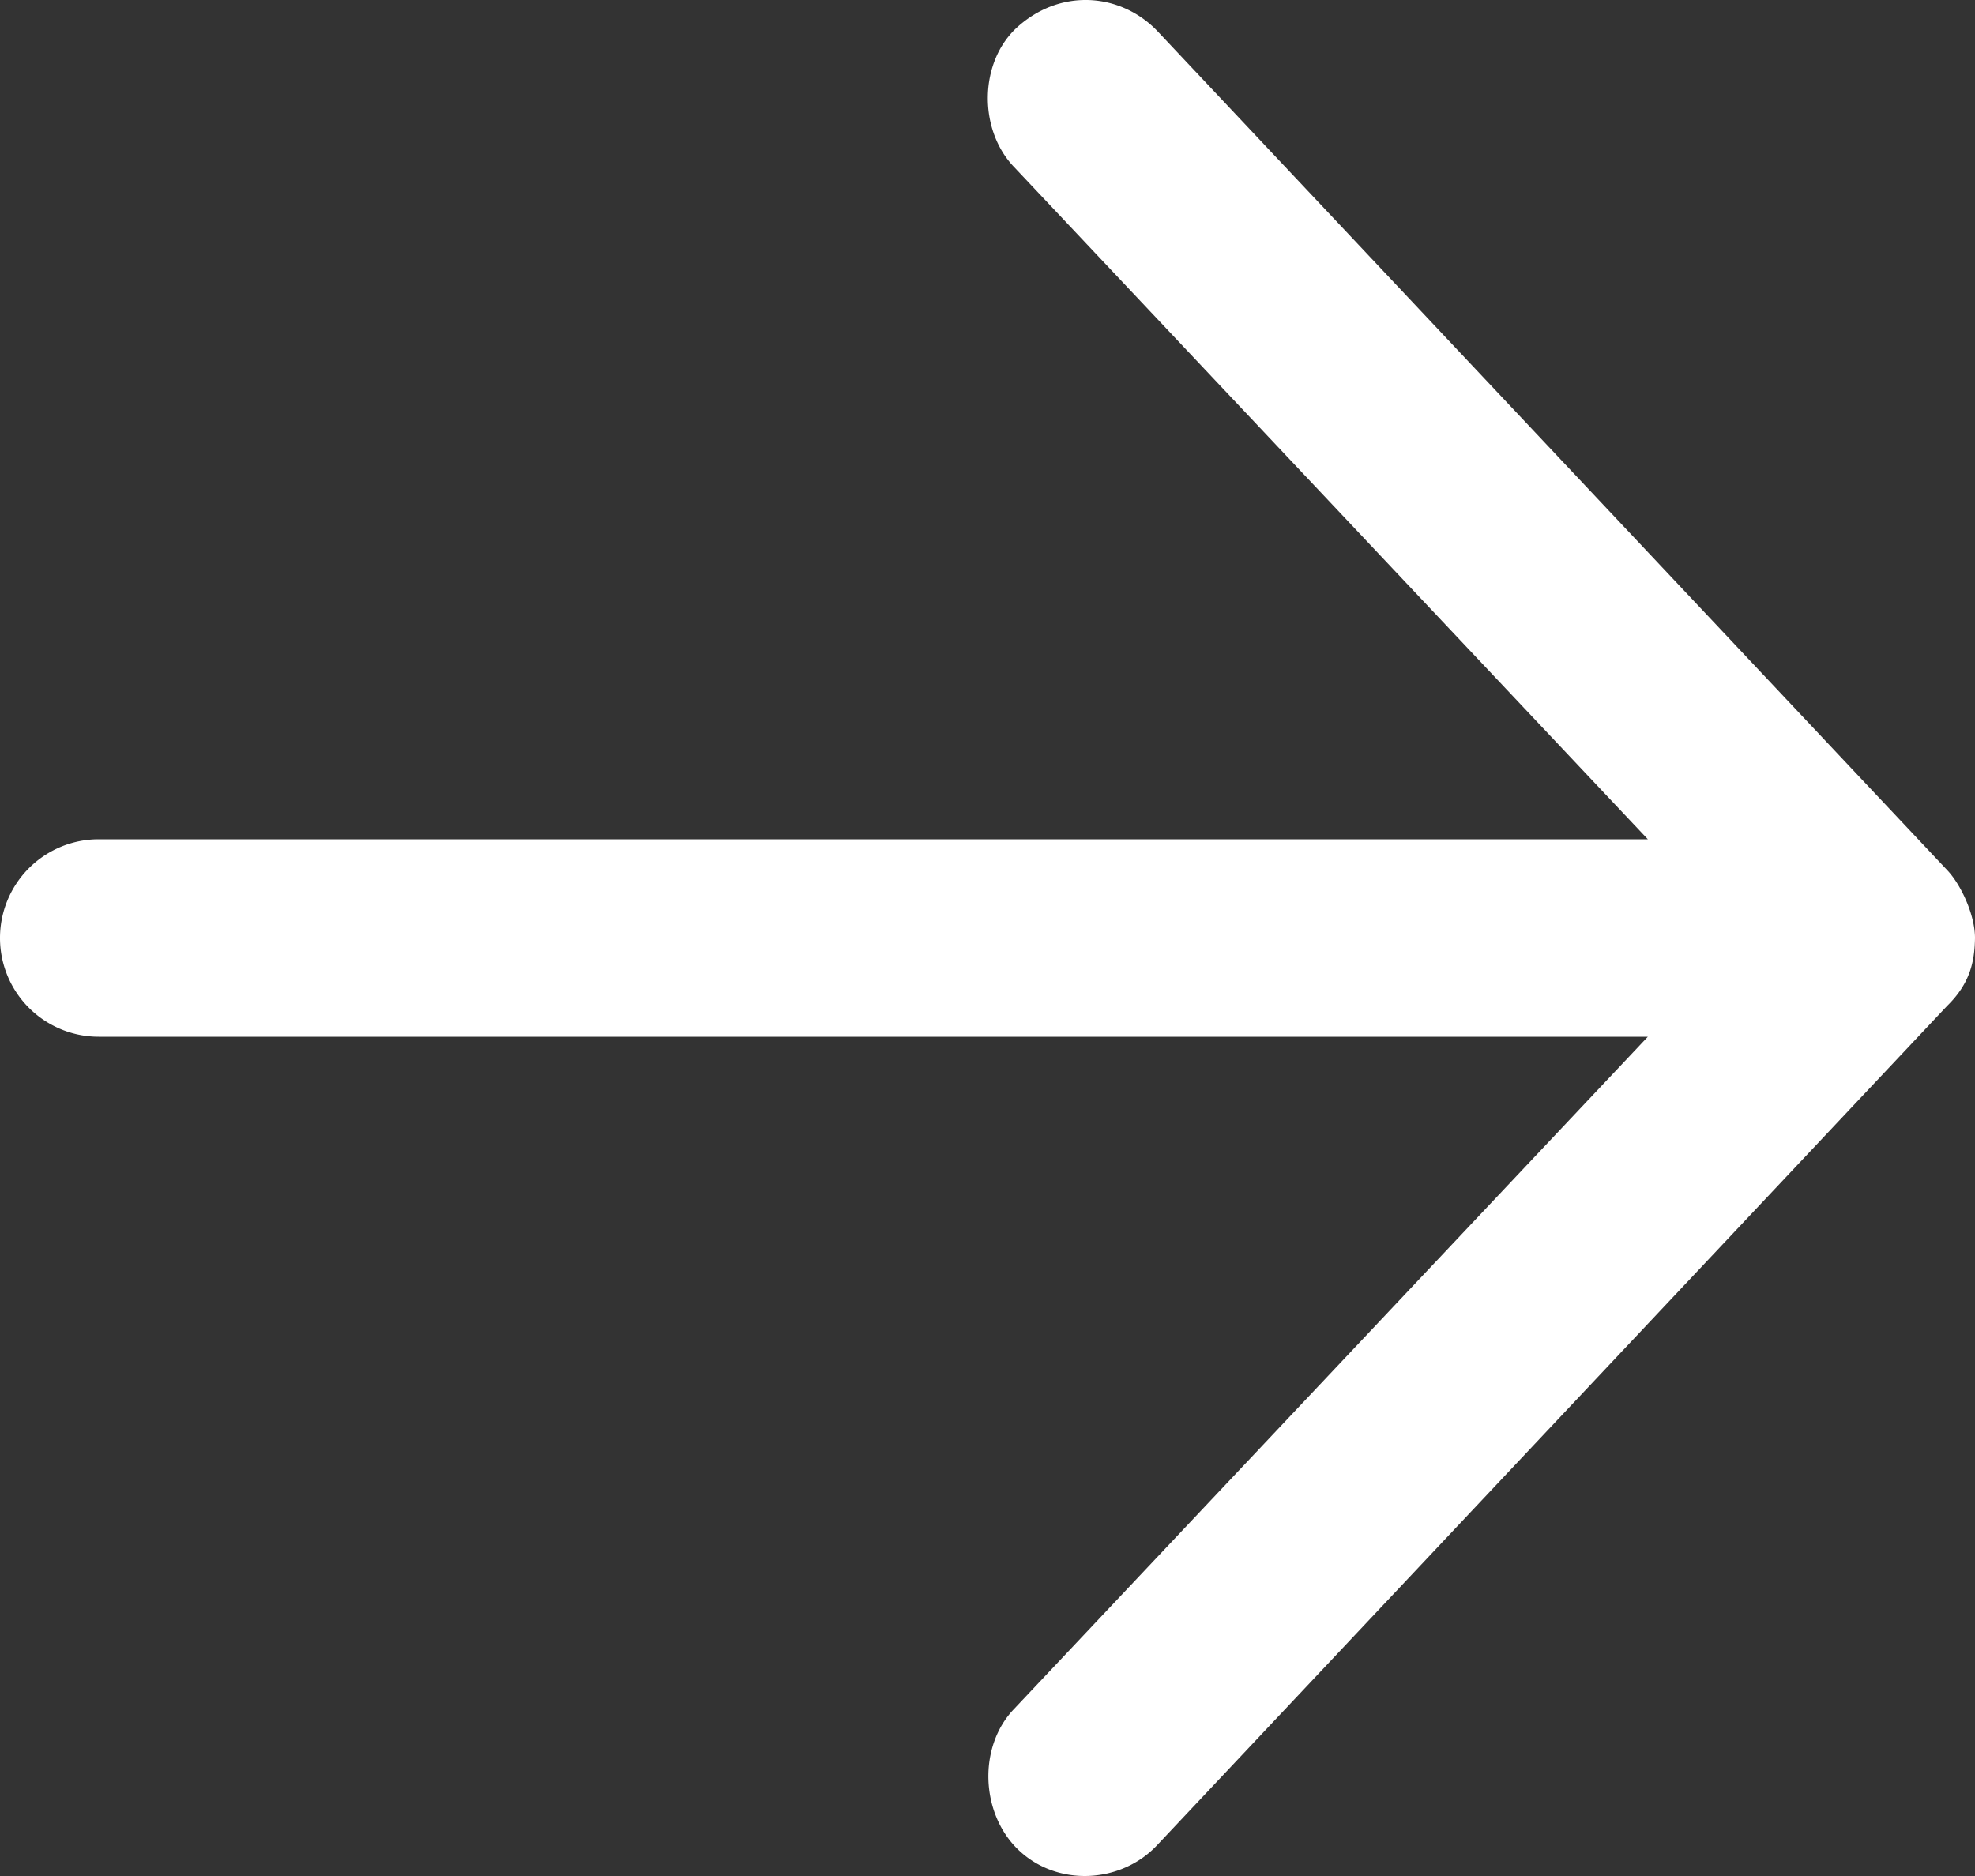 <svg width="40" height="38" xmlns="http://www.w3.org/2000/svg"><rect width="100%" height="100%" fill="#333333" stroke="none"/><g class="Webseite" fill="none" fill-rule="evenodd"><g class="Startseite" fill="#FFF" fill-rule="nonzero"><g class="news-section"><g class="icon-arrow-short-white"><path d="M40 19c0-.463-.28-1.077-.564-1.376l-16-17c-.747-.772-1.957-.862-2.828-.078-.778.7-.798 2.068-.078 2.828L33.374 17H2a2 2 0 100 4h31.374L20.53 34.625c-.72.76-.669 2.094.078 2.828.789.775 2.093.706 2.828-.078l16-17c.47-.461.556-.905.564-1.375z" class="Shape"/></g></g></g></g></svg>